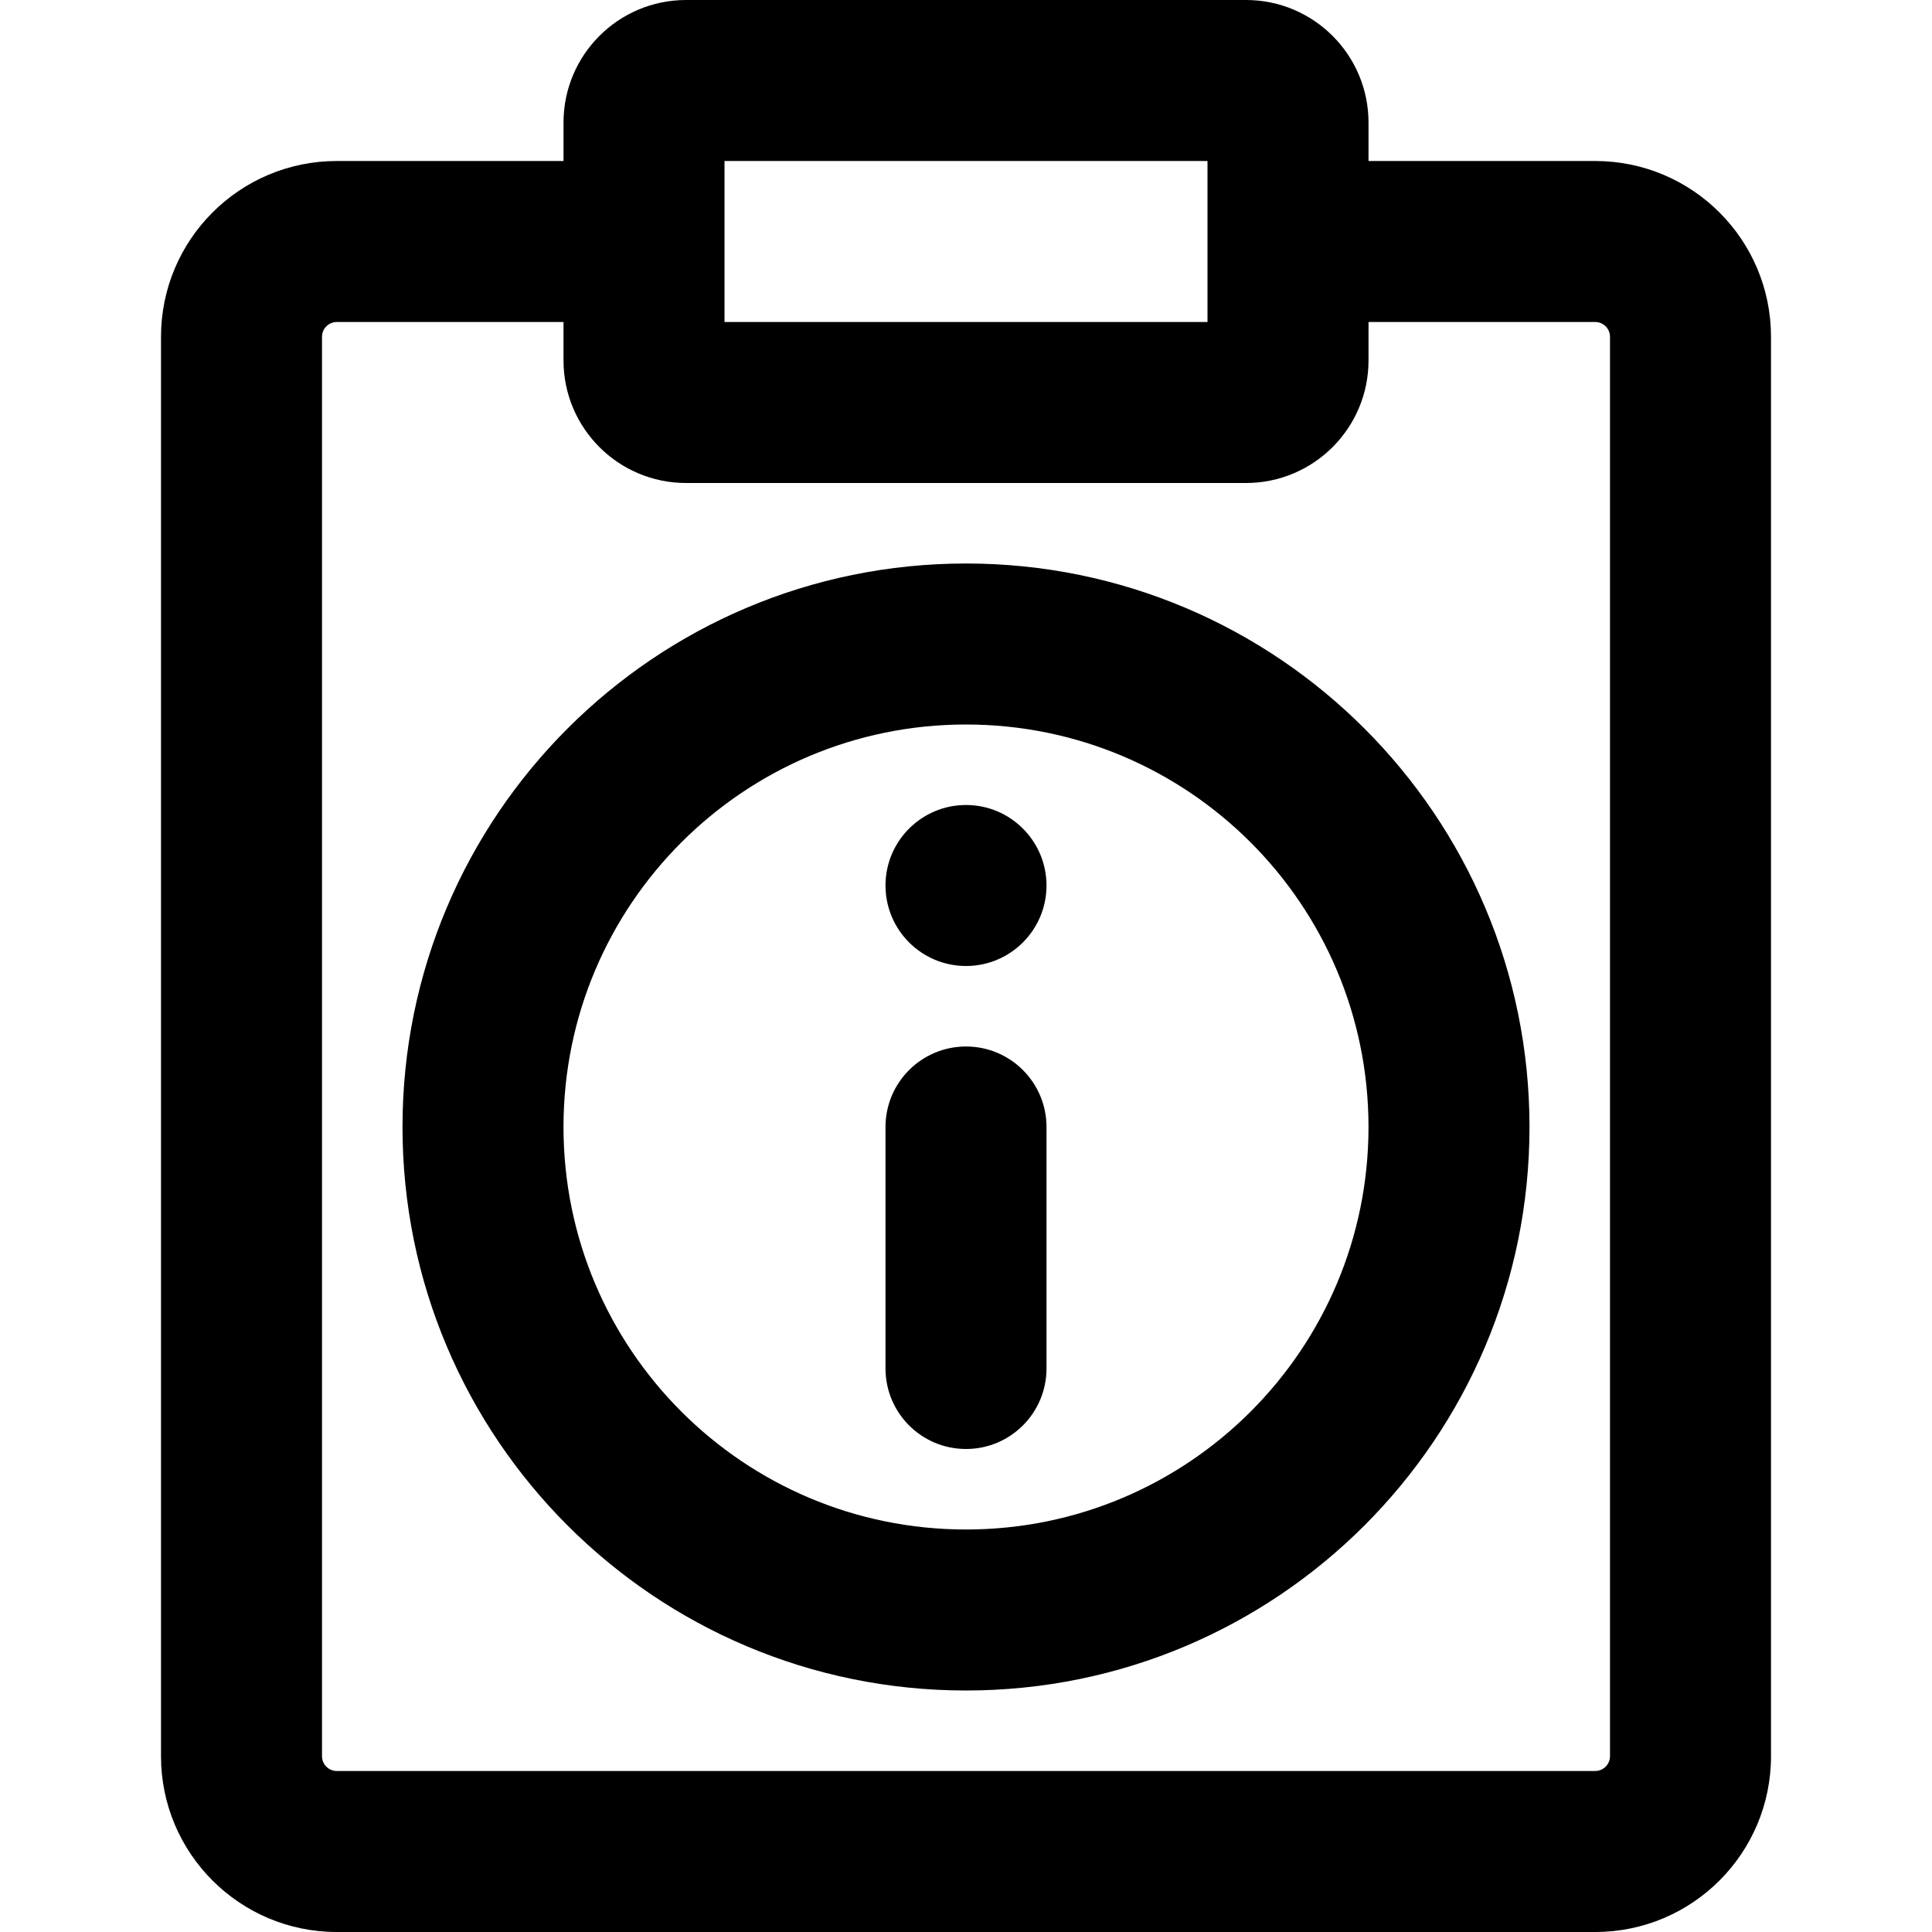 <?xml version="1.0" encoding="iso-8859-1"?>
<!-- Uploaded to: SVG Repo, www.svgrepo.com, Generator: SVG Repo Mixer Tools -->
<svg fill="#000000" height="800px" width="800px" version="1.1" id="Layer_1" xmlns="http://www.w3.org/2000/svg" xmlns:xlink="http://www.w3.org/1999/xlink" 
	 viewBox="0 0 512 512" xml:space="preserve">
<g>
	<g>
		<g>
			<path d="M256,149.333c-82.481,0-149.333,66.853-149.333,149.333S173.519,448,256,448s149.333-66.853,149.333-149.333
				S338.481,149.333,256,149.333z M256,405.333c-58.917,0-106.667-47.75-106.667-106.667C149.333,239.75,197.083,192,256,192
				s106.667,47.75,106.667,106.667C362.667,357.583,314.917,405.333,256,405.333z"/>
			<path d="M422.741,42.667h-60.07V32.491C362.671,14.543,348.128,0,330.18,0H181.828c-17.947,0-32.491,14.543-32.491,32.491v10.176
				H89.259c-25.734,0-46.592,20.858-46.592,46.592v376.149c0,25.734,20.858,46.592,46.592,46.592h333.483
				c25.734,0,46.592-20.858,46.592-46.592V89.259C469.333,63.525,448.475,42.667,422.741,42.667z M192.004,42.667H320v42.667
				H192.004V42.667z M426.667,465.408c0,2.17-1.755,3.925-3.925,3.925H89.259c-2.17,0-3.925-1.755-3.925-3.925V89.259
				c0-2.17,1.755-3.925,3.925-3.925h60.075v10.176c0,17.947,14.543,32.491,32.491,32.491h0.004h148.348h0.004
				c17.947,0,32.491-14.543,32.491-32.491V85.333h60.07c2.17,0,3.925,1.755,3.925,3.925V465.408z"/>
			<path d="M256,277.333c-11.782,0-21.333,9.551-21.333,21.333v64c0,11.782,9.551,21.333,21.333,21.333
				c11.782,0,21.333-9.551,21.333-21.333v-64C277.333,286.885,267.782,277.333,256,277.333z"/>
			<path d="M256,213.333c-11.776,0-21.333,9.557-21.333,21.333S244.224,256,256,256c11.776,0,21.333-9.557,21.333-21.333
				S267.776,213.333,256,213.333z"/>
		</g>
	</g>
</g>
</svg>